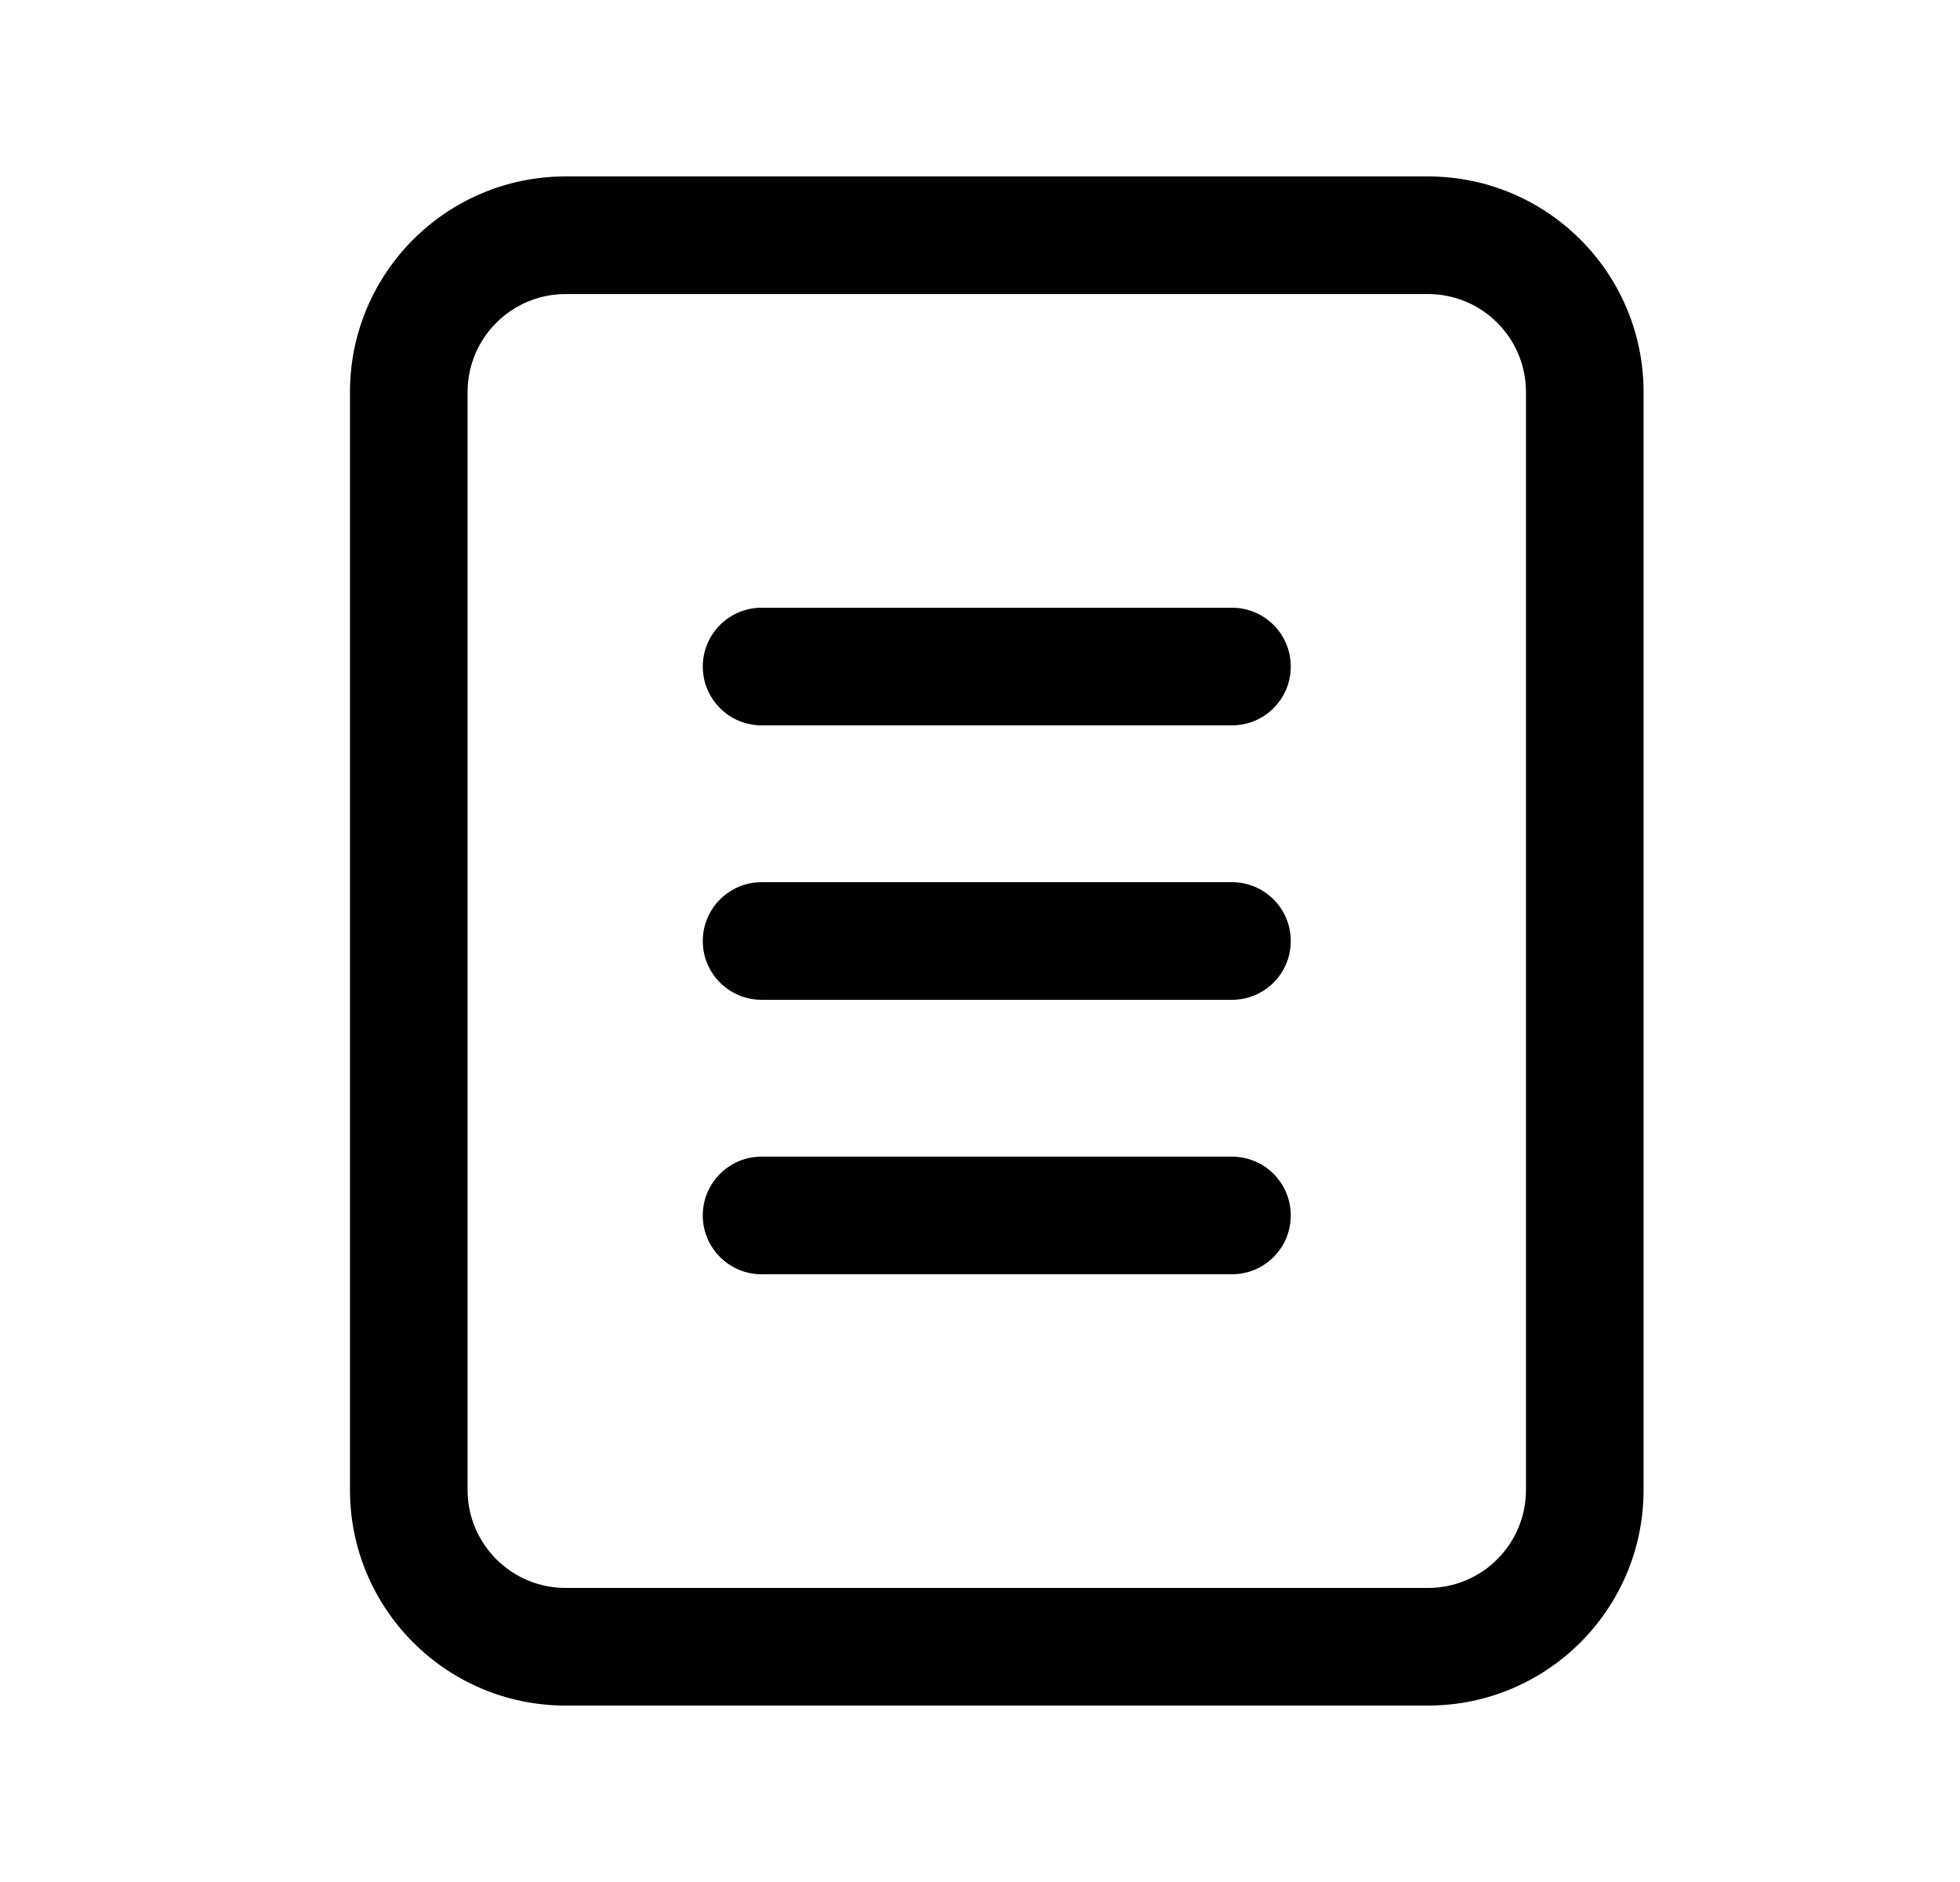 <svg width="25" height="24" viewBox="0 0 25 24" fill="none" xmlns="http://www.w3.org/2000/svg">
<path fill-rule="evenodd" clip-rule="evenodd" d="M4.464 5C4.464 3.481 5.696 2.25 7.214 2.25H18.214C19.733 2.25 20.964 3.481 20.964 5V19C20.964 20.519 19.733 21.75 18.214 21.75H7.214C5.696 21.75 4.464 20.519 4.464 19V5ZM7.214 3.75C6.524 3.75 5.964 4.31 5.964 5V19C5.964 19.69 6.524 20.25 7.214 20.25H18.214C18.905 20.25 19.464 19.69 19.464 19V5C19.464 4.31 18.905 3.75 18.214 3.75H7.214Z" fill="black"/>
<path fill-rule="evenodd" clip-rule="evenodd" d="M8.964 8.5C8.964 8.086 9.3 7.75 9.714 7.75H15.714C16.129 7.75 16.464 8.086 16.464 8.5C16.464 8.914 16.129 9.25 15.714 9.25H9.714C9.3 9.25 8.964 8.914 8.964 8.5Z" fill="black"/>
<path fill-rule="evenodd" clip-rule="evenodd" d="M8.964 12C8.964 11.586 9.3 11.25 9.714 11.25H15.714C16.129 11.25 16.464 11.586 16.464 12C16.464 12.414 16.129 12.75 15.714 12.75H9.714C9.3 12.75 8.964 12.414 8.964 12Z" fill="black"/>
<path fill-rule="evenodd" clip-rule="evenodd" d="M8.964 15.5C8.964 15.086 9.3 14.75 9.714 14.75H15.714C16.129 14.75 16.464 15.086 16.464 15.5C16.464 15.914 16.129 16.25 15.714 16.25H9.714C9.3 16.25 8.964 15.914 8.964 15.5Z" fill="black"/>
</svg>
